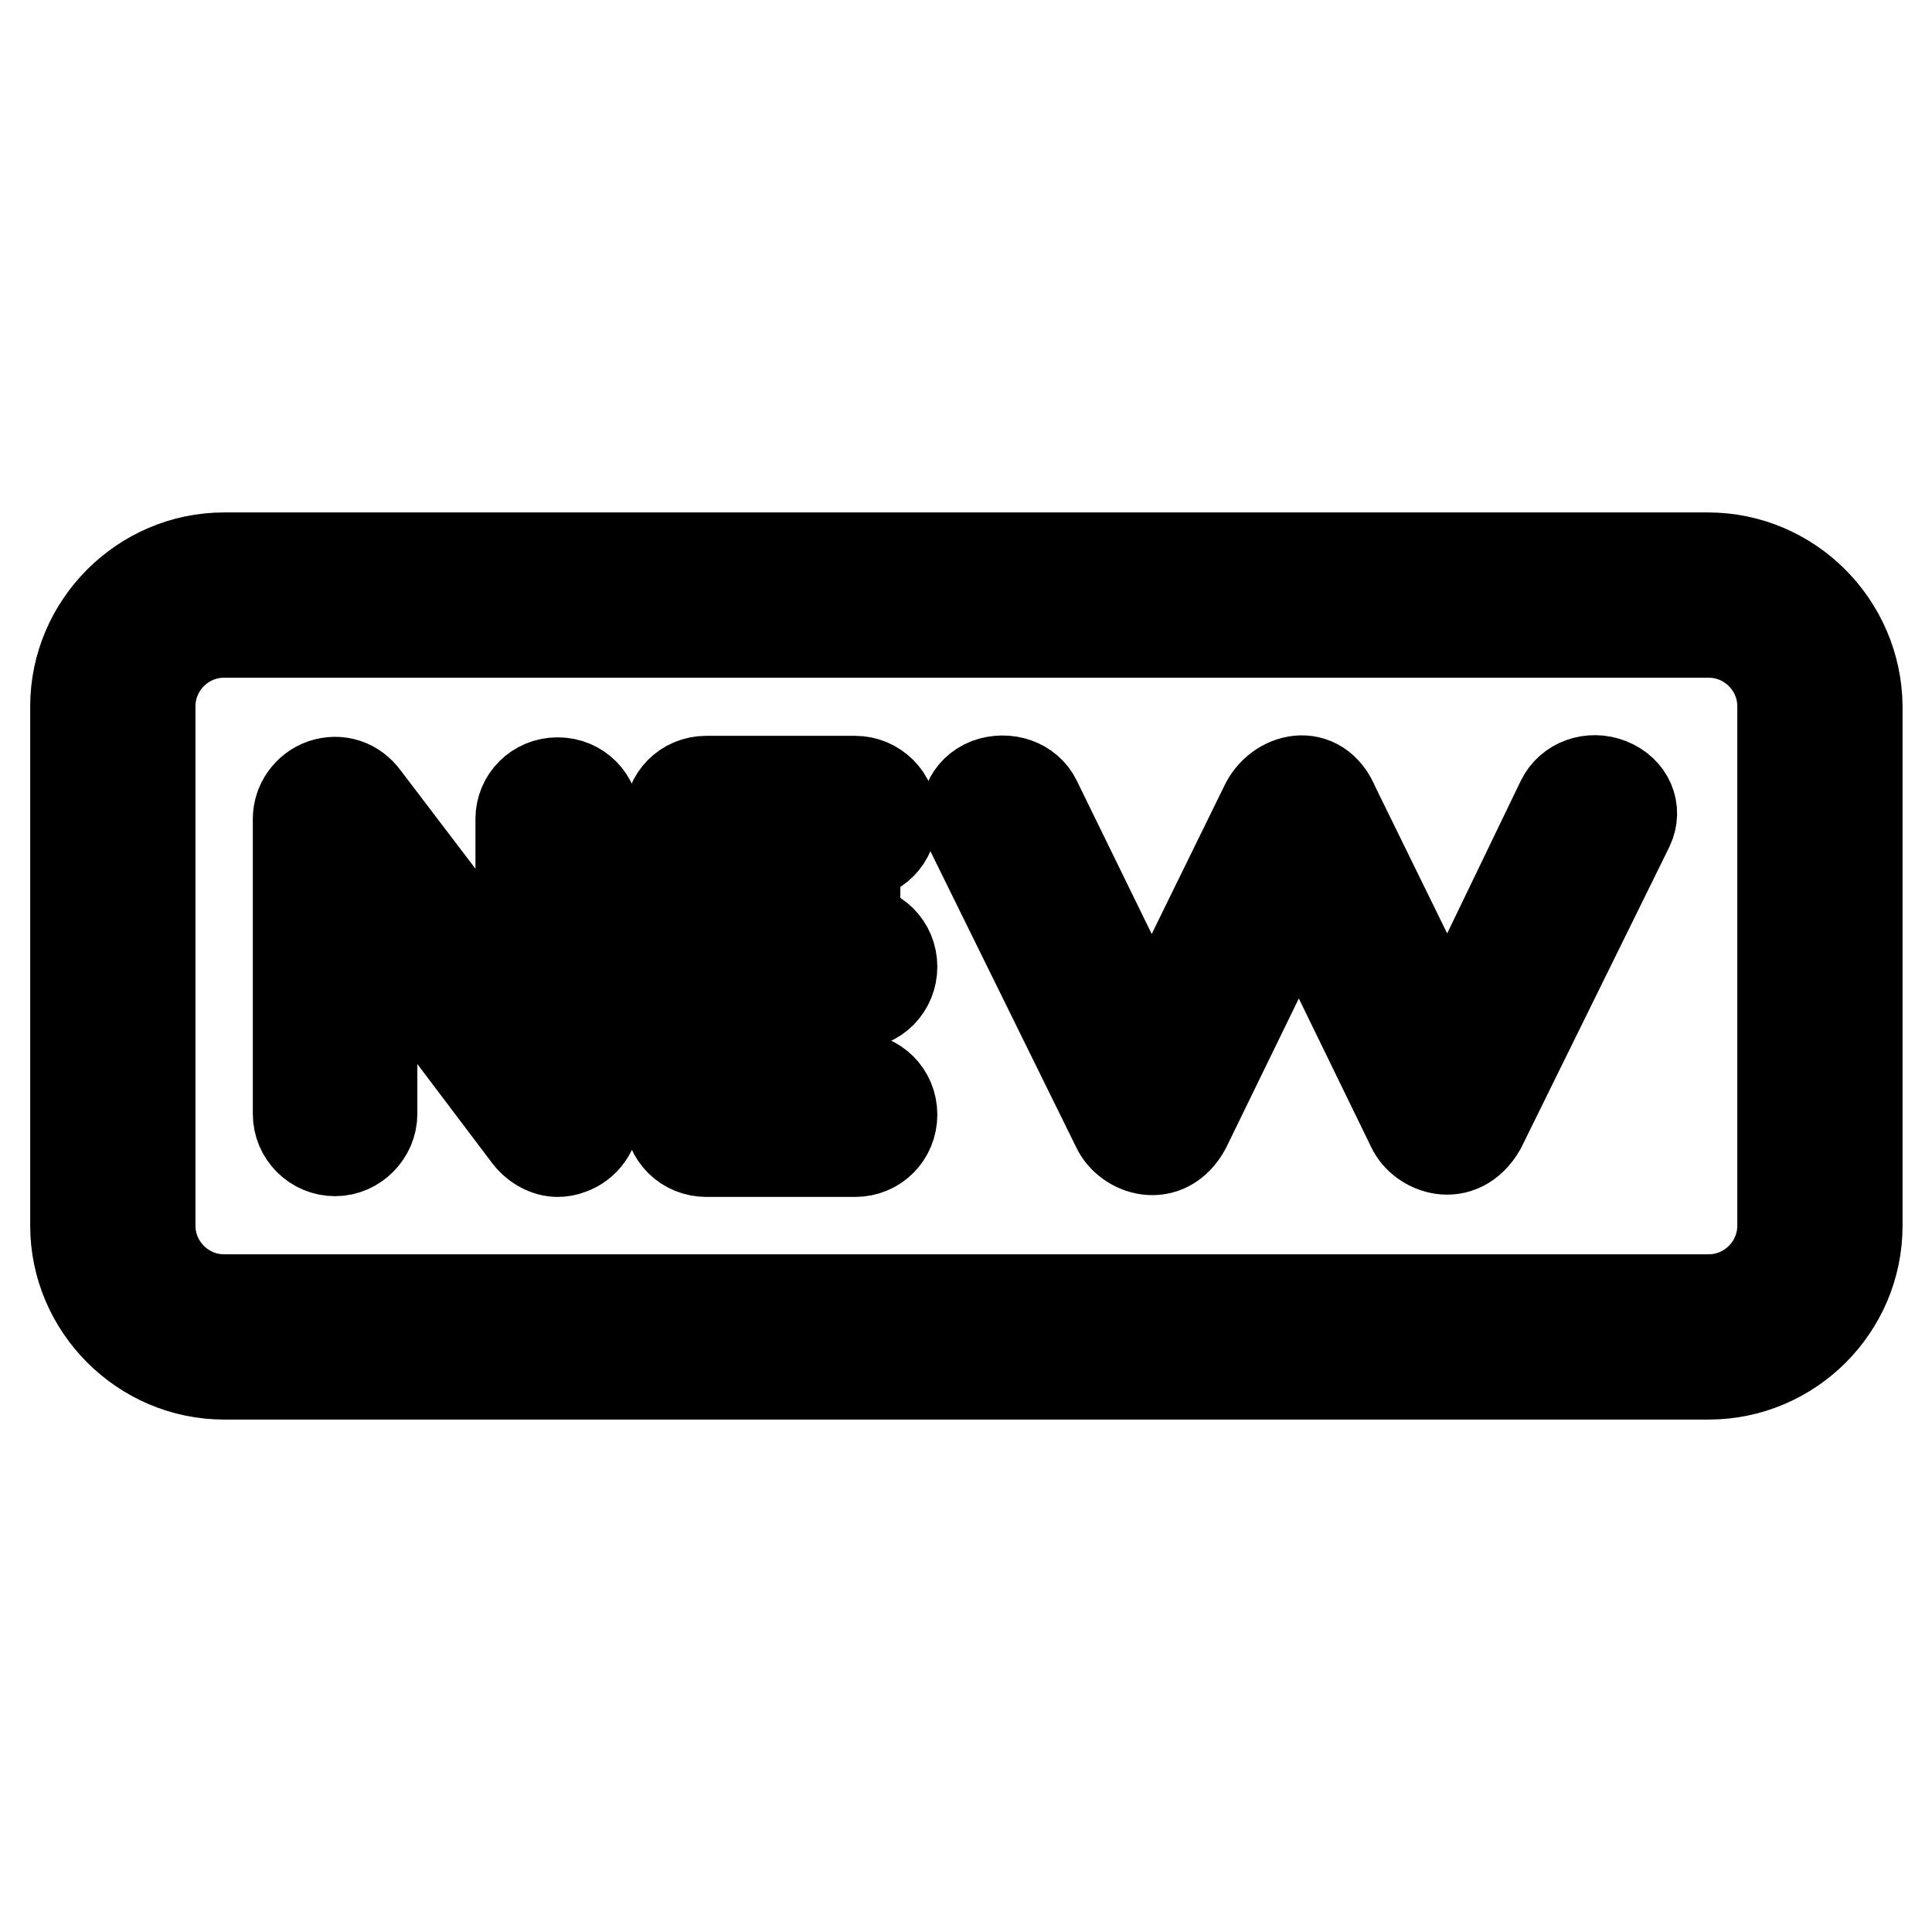 <?xml version="1.0" encoding="utf-8"?>
<!-- Svg Vector Icons : http://www.onlinewebfonts.com/icon -->
<!DOCTYPE svg PUBLIC "-//W3C//DTD SVG 1.1//EN" "http://www.w3.org/Graphics/SVG/1.1/DTD/svg11.dtd">
<svg version="1.1" xmlns="http://www.w3.org/2000/svg" xmlns:xlink="http://www.w3.org/1999/xlink" x="0px" y="0px" viewBox="0 0 256 256" enable-background="new 0 0 256 256" xml:space="preserve">
<g> <path stroke-width="12" fill-opacity="0" stroke="#000000"  d="M113.3,113.3c2.8,0,4.9-2.2,4.9-4.9s-2.2-4.9-4.9-4.9H93.6c-2.8,0-4.9,2.2-4.9,4.9v39.3 c0,2.8,2.2,4.9,4.9,4.9h19.7c2.8,0,4.9-2.2,4.9-4.9c0-2.8-2.2-4.9-4.9-4.9H98.5v-9.8h14.8c2.8,0,4.9-2.2,4.9-4.9 c0-2.8-2.2-4.9-4.9-4.9H98.5v-9.8H113.3z M73.9,103.7c-2.8,0-4.9,2.2-4.9,4.8v24.4l-20.7-27.2c-1.3-1.8-3.4-2.5-5.5-1.8 c-2,0.7-3.3,2.6-3.3,4.6v39.1c0,2.7,2.2,4.9,4.9,4.9s4.9-2.3,4.9-4.9v-24.5L70,150.5c1,1.3,2.5,2.1,3.9,2.1c0.5,0,1.1-0.1,1.6-0.3 c2-0.7,3.3-2.6,3.3-4.6v-39.1C78.8,105.9,76.7,103.7,73.9,103.7z M226.3,73.9H29.7C18.9,73.9,10,82.8,10,93.6v68.8 c0,10.8,8.9,19.7,19.7,19.7h196.7c10.8,0,19.7-8.8,19.7-19.7V93.6C246,82.8,237.2,73.9,226.3,73.9z M236.2,162.4 c0,5.4-4.4,9.8-9.8,9.8H29.7c-5.4,0-9.8-4.4-9.8-9.8V93.6c0-5.4,4.4-9.8,9.8-9.8h196.7c5.4,0,9.8,4.4,9.8,9.8V162.4z M167.6,106.8 l-15,30.6l-15.3-31.3c-1.1-2.3-3.9-3.2-6.4-2.3c-2.5,1-3.5,3.6-2.5,5.8l19.6,39.8c1.4,3,6.5,4.8,9.1,0l15-30.8l15,30.8 c1.3,2.8,6.3,4.8,9.1,0l19.6-39.8c1.1-2.3,0-4.8-2.5-5.8s-5.3,0-6.4,2.3l-15.1,31.3l-15-30.6C174.7,101.6,169.3,103.1,167.6,106.8z "/></g>
</svg>